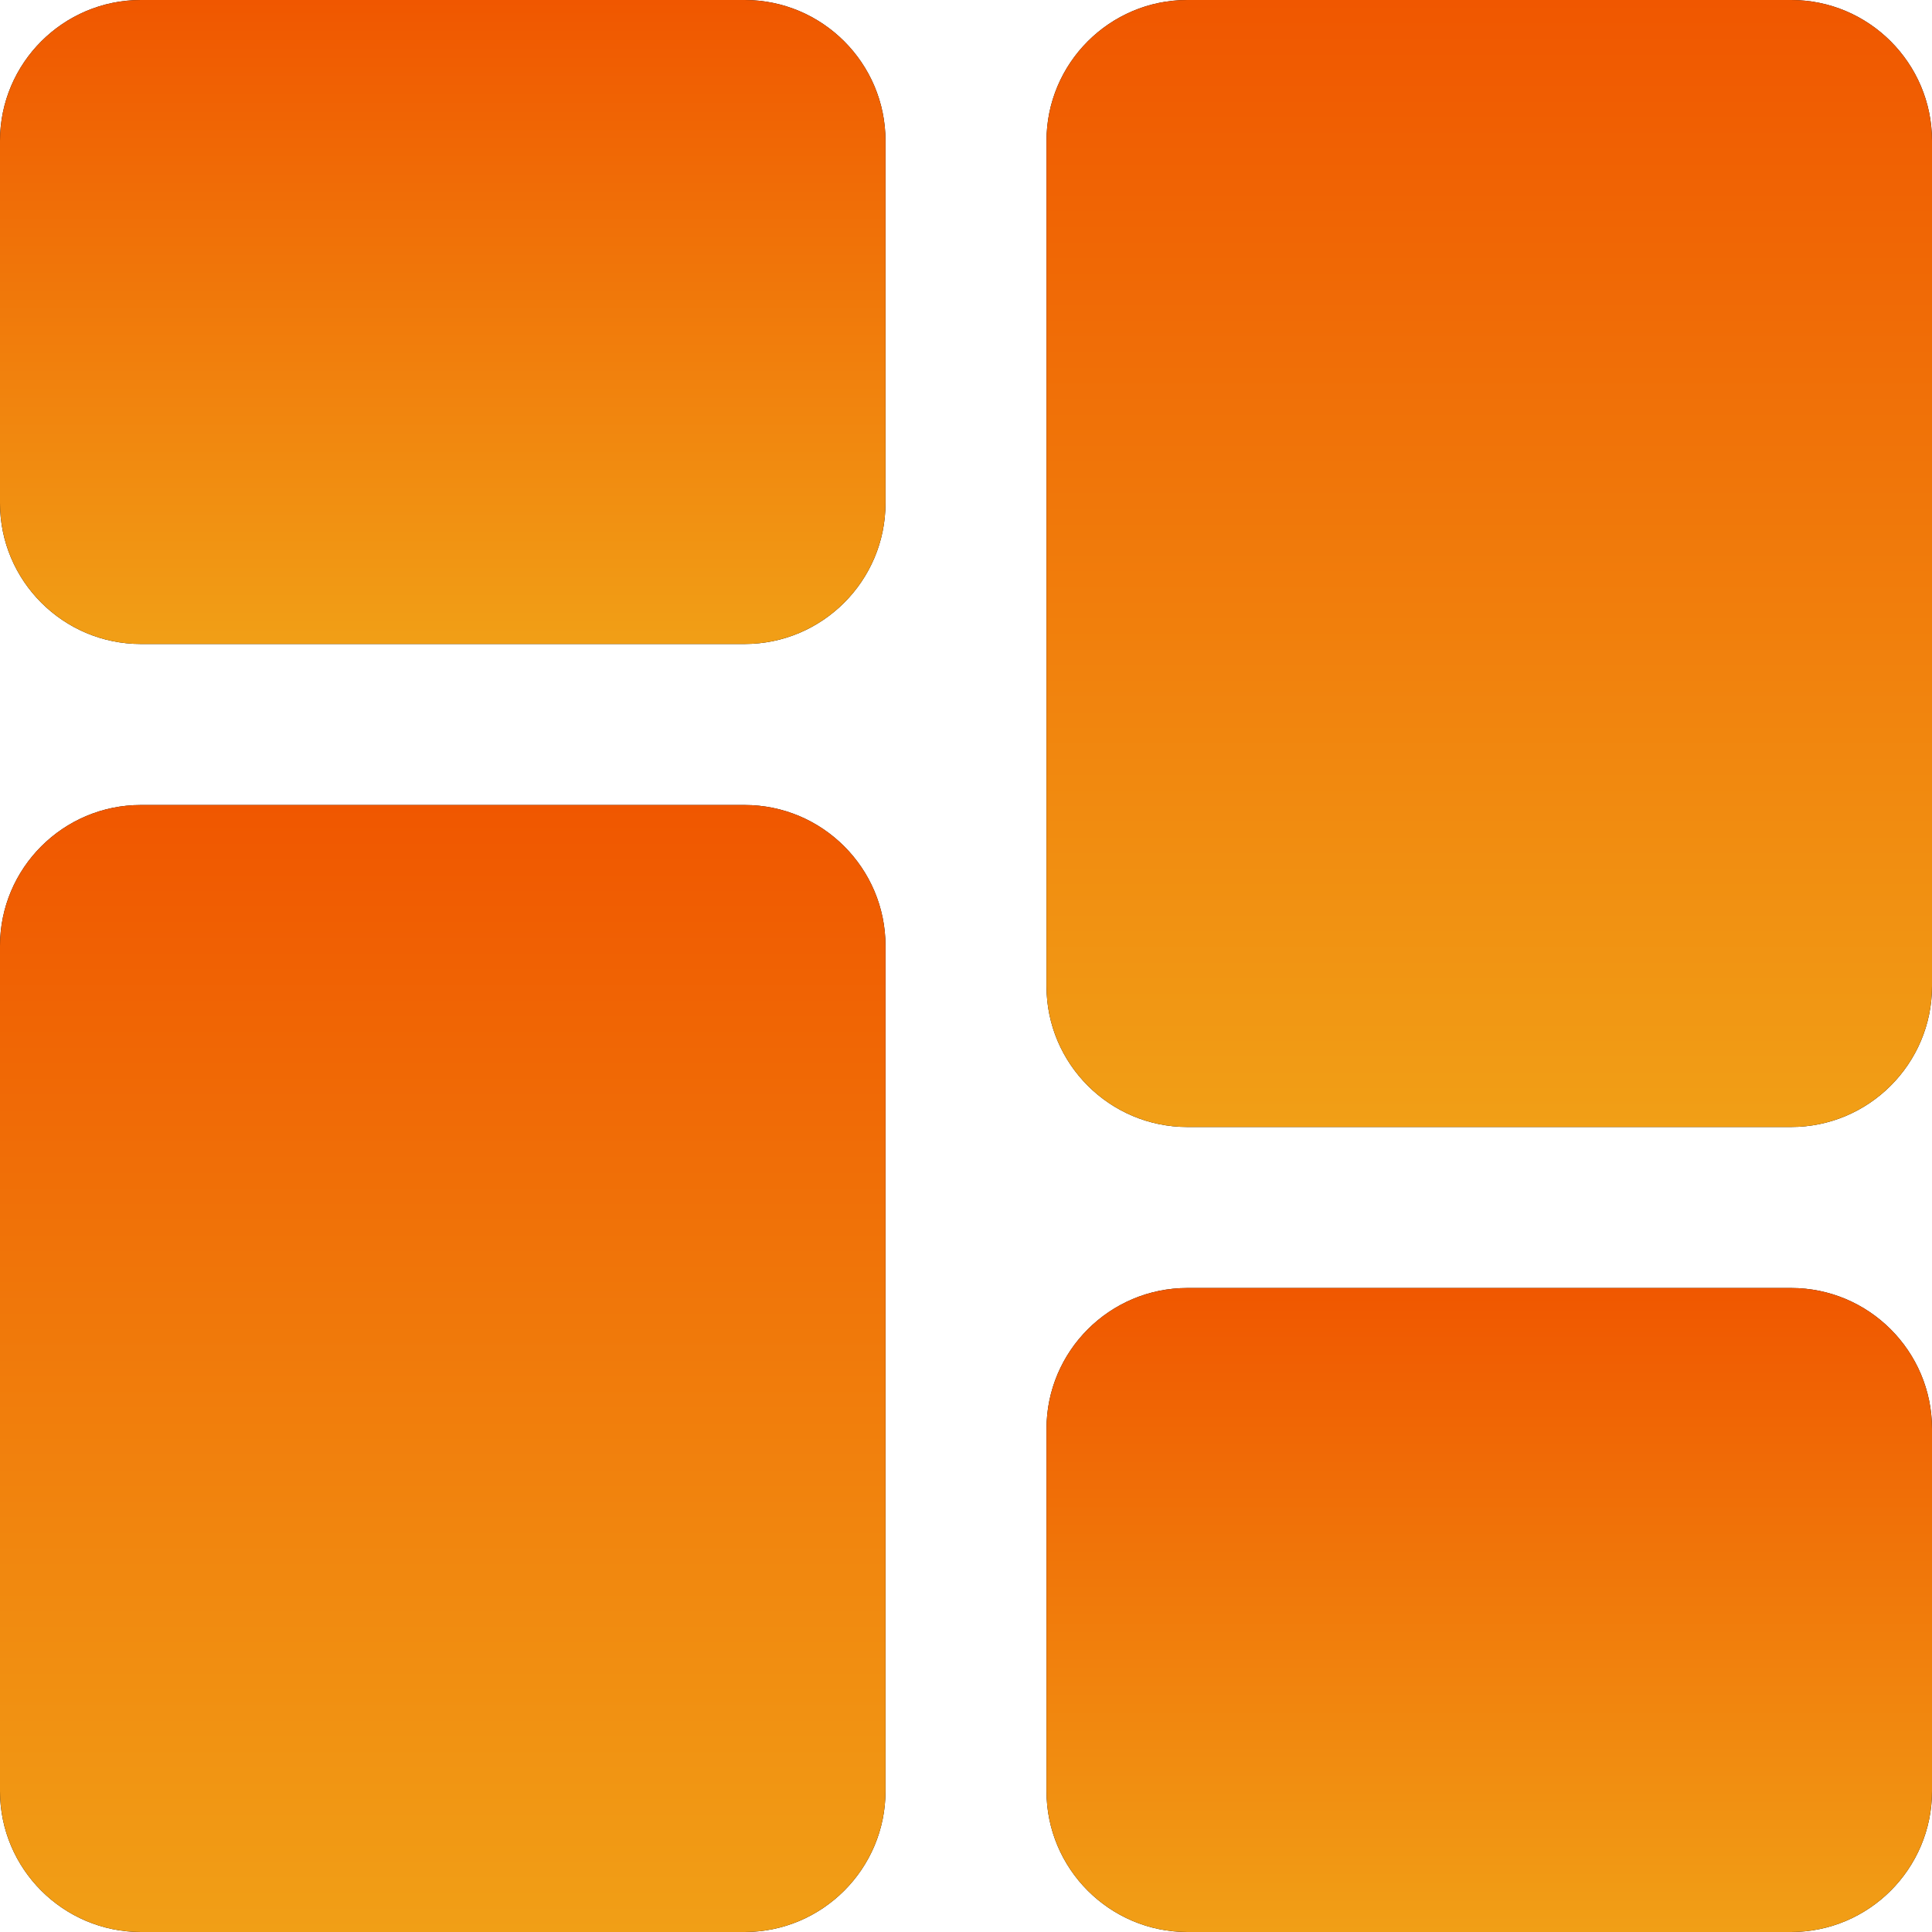<svg width="48" height="48" viewBox="0 0 48 48" fill="none" xmlns="http://www.w3.org/2000/svg">
<g clip-path="url(#clip0_157_415)">
<path d="M18.5 0H3.5C1.57 0 0 1.57 0 3.5V12.5C0 14.43 1.57 16 3.5 16H18.5C20.43 16 22 14.43 22 12.5V3.5C22 1.57 20.43 0 18.5 0Z" fill="black"/>
<path d="M18.5 0H3.5C1.57 0 0 1.57 0 3.5V12.5C0 14.43 1.57 16 3.5 16H18.5C20.43 16 22 14.43 22 12.5V3.5C22 1.57 20.43 0 18.5 0Z" fill="url(#paint0_linear_157_415)"/>
<path d="M18.5 20H3.5C1.57 20 0 21.57 0 23.5V44.5C0 46.43 1.57 48 3.5 48H18.5C20.43 48 22 46.43 22 44.5V23.5C22 21.57 20.43 20 18.5 20Z" fill="black"/>
<path d="M18.5 20H3.5C1.57 20 0 21.57 0 23.5V44.5C0 46.43 1.57 48 3.5 48H18.5C20.43 48 22 46.43 22 44.5V23.5C22 21.57 20.43 20 18.5 20Z" fill="url(#paint1_linear_157_415)"/>
<path d="M44.5 32H29.5C27.57 32 26 33.57 26 35.5V44.5C26 46.43 27.57 48 29.5 48H44.5C46.43 48 48 46.43 48 44.5V35.5C48 33.57 46.43 32 44.5 32Z" fill="black"/>
<path d="M44.5 32H29.5C27.57 32 26 33.57 26 35.5V44.5C26 46.43 27.57 48 29.5 48H44.5C46.43 48 48 46.43 48 44.5V35.5C48 33.57 46.43 32 44.5 32Z" fill="url(#paint2_linear_157_415)"/>
<path d="M44.5 0H29.5C27.57 0 26 1.57 26 3.5V24.5C26 26.43 27.57 28 29.5 28H44.5C46.43 28 48 26.43 48 24.5V3.5C48 1.57 46.43 0 44.5 0Z" fill="black"/>
<path d="M44.5 0H29.5C27.57 0 26 1.57 26 3.5V24.5C26 26.43 27.57 28 29.5 28H44.5C46.43 28 48 26.43 48 24.5V3.5C48 1.57 46.43 0 44.5 0Z" fill="url(#paint3_linear_157_415)"/>
</g>
<defs>
<linearGradient id="paint0_linear_157_415" x1="11" y1="0" x2="11" y2="16" gradientUnits="userSpaceOnUse">
<stop stop-color="#F05700"/>
<stop offset="1" stop-color="#F19F16"/>
</linearGradient>
<linearGradient id="paint1_linear_157_415" x1="11" y1="20" x2="11" y2="48" gradientUnits="userSpaceOnUse">
<stop stop-color="#F05700"/>
<stop offset="1" stop-color="#F19F16"/>
</linearGradient>
<linearGradient id="paint2_linear_157_415" x1="37" y1="32" x2="37" y2="48" gradientUnits="userSpaceOnUse">
<stop stop-color="#F05700"/>
<stop offset="1" stop-color="#F19F16"/>
</linearGradient>
<linearGradient id="paint3_linear_157_415" x1="37" y1="0" x2="37" y2="28" gradientUnits="userSpaceOnUse">
<stop stop-color="#F05700"/>
<stop offset="1" stop-color="#F19F16"/>
</linearGradient>
<clipPath id="clip0_157_415">
<rect width="48" height="48" fill="white"/>
</clipPath>
</defs>
</svg>
